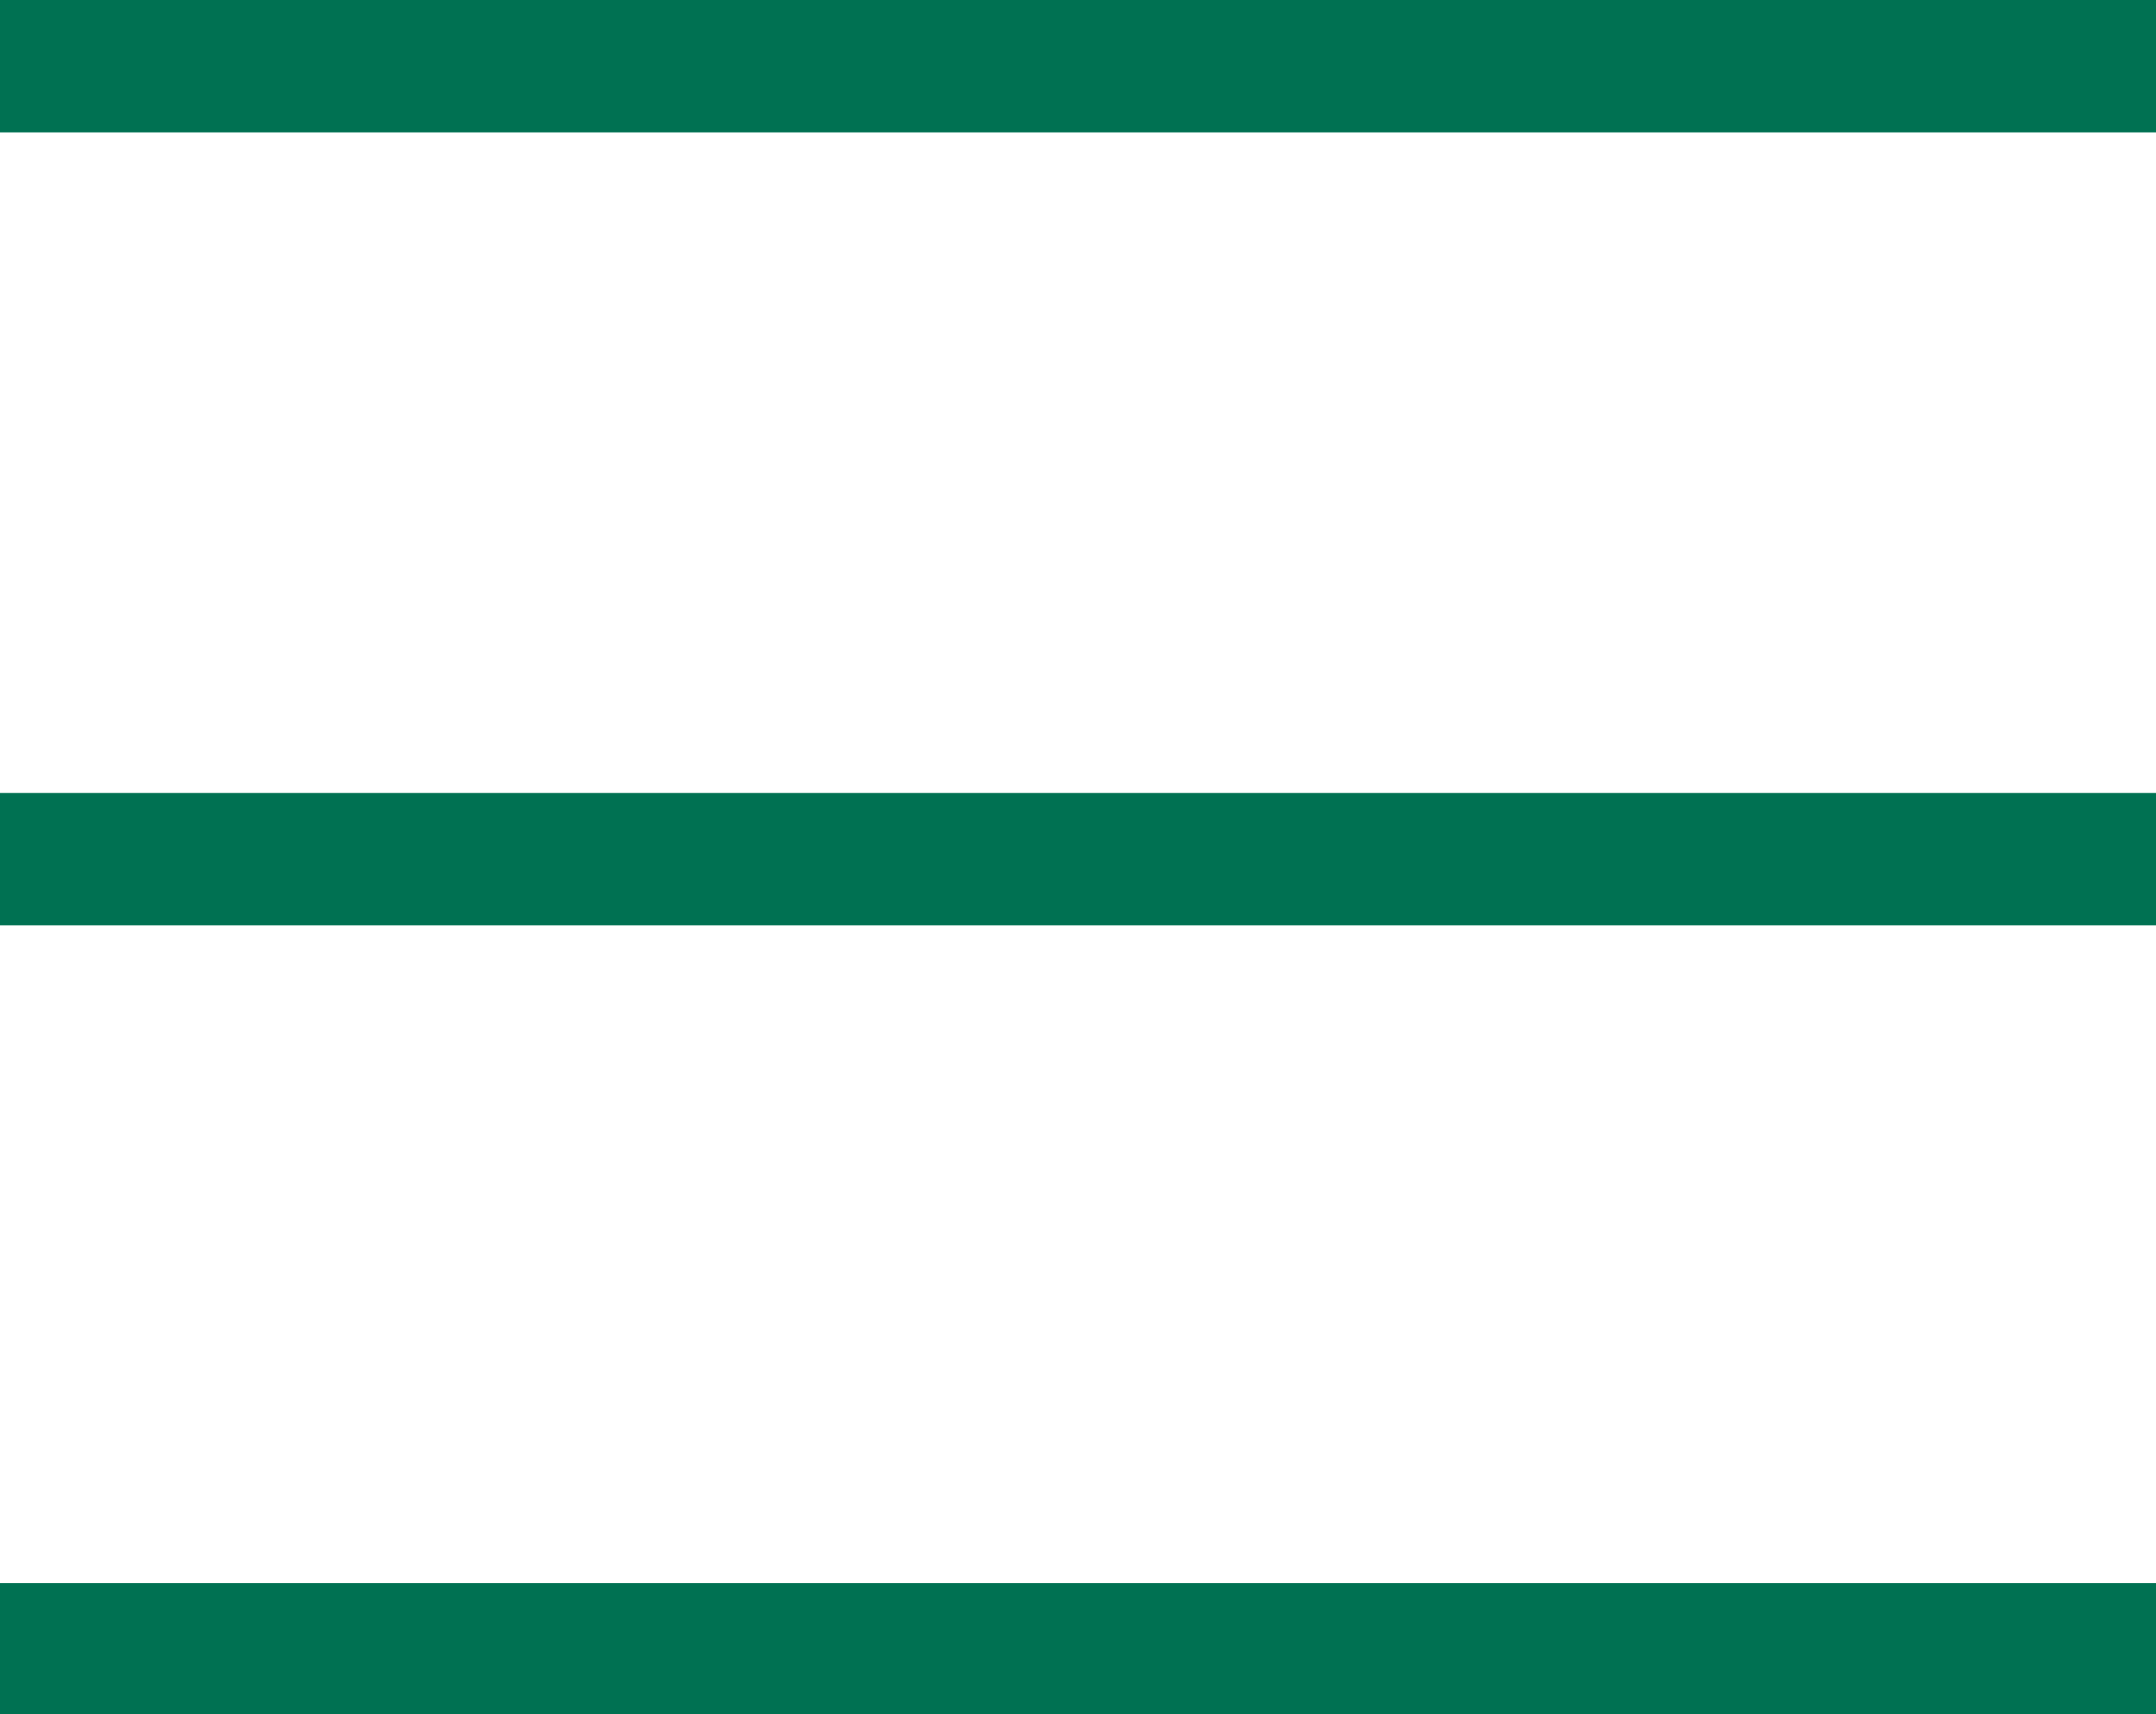 <svg id="b8401509-839c-418d-ac88-0efba1f2af7f" data-name="圖層 1" xmlns="http://www.w3.org/2000/svg" viewBox="0 0 72.3 57.5">
  <title>nav-btn-mobile</title>
  <rect width="72.3" height="4.44" style="fill: #007152"/>
  <rect y="26.6" width="72.3" height="4.44" style="fill: #007152"/>
  <rect y="53.1" width="72.3" height="4.44" style="fill: #007152"/>
</svg>

